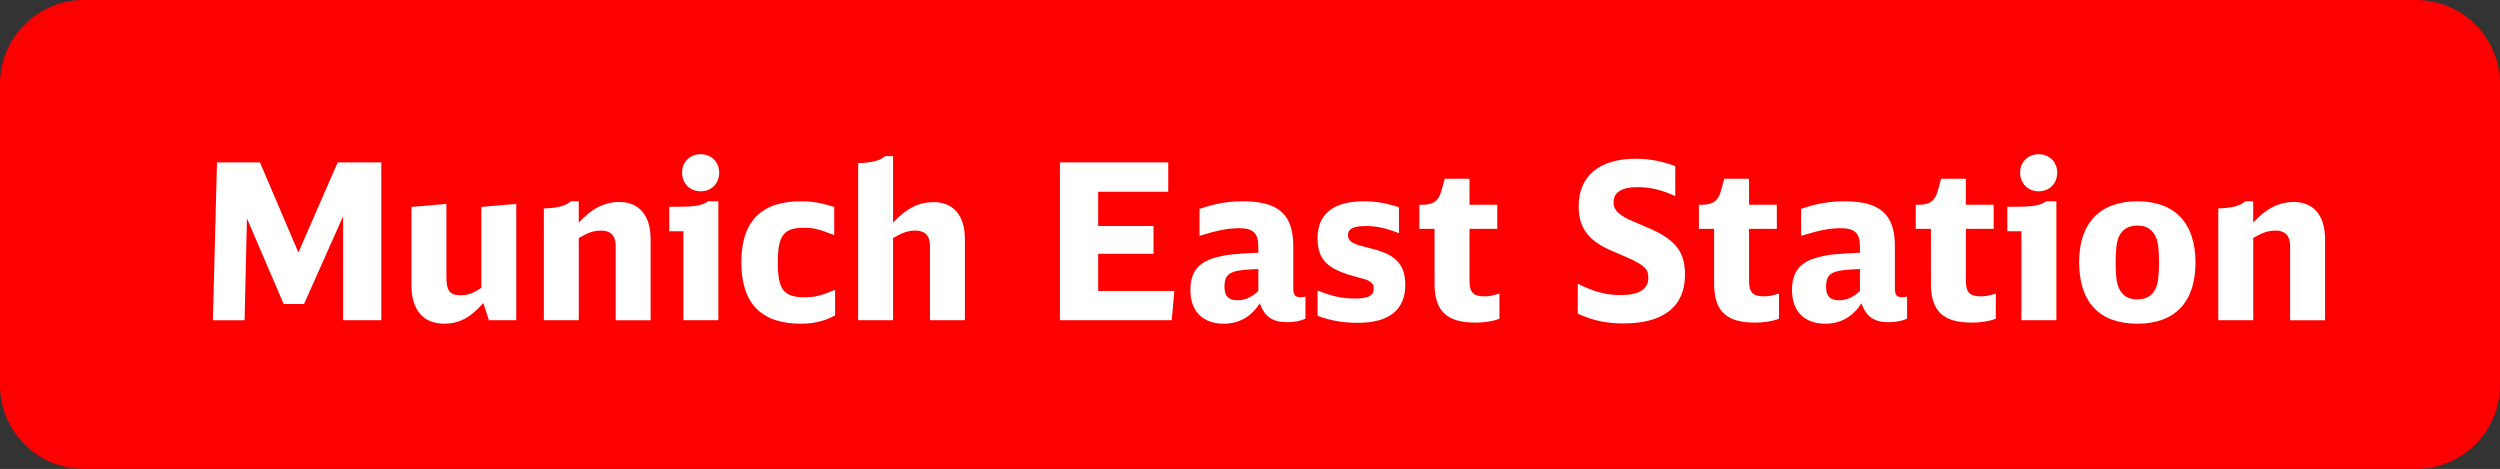 <?xml version="1.0" encoding="utf-8"?>
<!-- Generator: Adobe Illustrator 26.0.1, SVG Export Plug-In . SVG Version: 6.00 Build 0)  -->
<svg version="1.1" id="Ebene_1" xmlns="http://www.w3.org/2000/svg" xmlns:xlink="http://www.w3.org/1999/xlink" x="0px" y="0px"
	 viewBox="0 0 124.083 23.274" enable-background="new 0 0 124.083 23.274" xml:space="preserve">
<rect x="0" y="0" width="124.083" height="23.274" fill="#333333" stroke="none"/>
<g id="XMLID_663_">
	<g id="XMLID_665_">
		<path id="XMLID_667_" fill="#FF0000" d="M119.917,23.274H4.165C1.865,23.274,0,21.409,0,19.109V4.165C0,1.865,1.865,0,4.165,0
			h115.752c2.301,0,4.165,1.865,4.165,4.165v14.943C124.083,21.409,122.218,23.274,119.917,23.274z"/>
		<g id="XMLID_666_">
			<path fill="#FFFFFF" d="M10.77,8.062h2.133l1.907,4.471l1.949-4.471h2.166v7.832h-1.896v-5.16l-1.939,4.353h-1.013l-1.82-4.245
				l-0.118,5.053h-1.573L10.77,8.062z"/>
			<path fill="#FFFFFF" d="M23.987,15.043c-0.657,0.743-1.206,1.022-1.949,1.022c-1.034,0-1.616-0.689-1.616-1.896v-3.899
				l1.734-0.151v3.62c0,0.689,0.172,0.915,0.689,0.915c0.366,0,0.614-0.086,1.045-0.366v-4.018l1.734-0.151v5.774h-1.357
				L23.987,15.043z"/>
			<path fill="#FFFFFF" d="M26.992,10.346c0.689-0.021,1.12-0.14,1.336-0.355h0.398v1.056c0.625-0.689,1.282-1.023,2.015-1.023
				c0.98,0,1.551,0.679,1.551,1.831v4.04h-1.734v-3.685c0-0.506-0.236-0.765-0.722-0.765c-0.355,0-0.625,0.086-1.109,0.366v4.083
				h-1.734V10.346z"/>
			<path fill="#FFFFFF" d="M33.919,15.894v-4.417h-0.7V10.26h0.474c0.809,0,1.175-0.065,1.454-0.27h0.507v5.903H33.919z
				 M35.696,8.569c0,0.538-0.388,0.926-0.916,0.926c-0.538,0-0.926-0.388-0.926-0.937c0-0.518,0.398-0.905,0.915-0.905
				C35.309,7.653,35.696,8.041,35.696,8.569z"/>
			<path fill="#FFFFFF" d="M41.449,15.657c-0.561,0.291-1.066,0.409-1.702,0.409c-1.972,0-2.952-1.012-2.952-3.048
				c0-2.025,0.98-3.027,2.952-3.027c0.561,0,1.002,0.075,1.659,0.28v1.4c-0.766-0.302-1.023-0.366-1.509-0.366
				c-1.002,0-1.292,0.377-1.292,1.724s0.29,1.724,1.324,1.724c0.507,0,0.787-0.065,1.52-0.366V15.657z"/>
			<path fill="#FFFFFF" d="M42.591,8.094c0.668-0.011,1.12-0.129,1.336-0.345h0.398v3.297c0.668-0.711,1.271-1.013,2.015-1.013
				c0.98,0,1.551,0.668,1.551,1.82v4.04h-1.734v-3.706c0-0.484-0.247-0.743-0.722-0.743c-0.355,0-0.614,0.086-1.109,0.366v4.083
				h-1.734V8.094z"/>
			<path fill="#FFFFFF" d="M52.608,8.062h5.376v1.455h-3.479v1.701h2.747v1.379h-2.747v1.843h3.781l-0.129,1.454h-5.549V8.062z"/>
			<path fill="#FFFFFF" d="M64.793,15.819c-0.27,0.118-0.571,0.172-0.927,0.172c-0.711,0-1.109-0.28-1.336-0.937
				c-0.441,0.679-1.045,1.012-1.788,1.012c-1.045,0-1.659-0.613-1.659-1.669c0-0.905,0.398-1.4,1.293-1.627
				c0.538-0.14,0.883-0.173,2.079-0.227v-0.312c0-0.657-0.259-0.904-0.938-0.904c-0.56,0-1.023,0.086-1.982,0.377v-1.336
				c0.776-0.27,1.423-0.377,2.145-0.377c1.777,0,2.51,0.646,2.51,2.229v2.111c0,0.302,0.097,0.421,0.345,0.421
				c0.086,0,0.161-0.011,0.259-0.032V15.819z M62.455,13.352c-0.7,0.032-0.895,0.054-1.153,0.118
				c-0.388,0.107-0.527,0.302-0.527,0.765c0,0.464,0.194,0.668,0.646,0.668c0.366,0,0.711-0.15,1.034-0.463V13.352z"/>
			<path fill="#FFFFFF" d="M65.395,14.418c0.722,0.291,1.207,0.398,1.854,0.398c0.679,0,0.937-0.141,0.937-0.507
				c0-0.15-0.064-0.258-0.226-0.355c-0.13-0.075-0.13-0.075-0.852-0.269c-1.271-0.366-1.713-0.841-1.713-1.864
				c0-1.206,0.787-1.831,2.306-1.831c0.582,0,1.013,0.075,1.734,0.291v1.292c-0.711-0.269-1.12-0.355-1.648-0.355
				c-0.614,0-0.883,0.141-0.883,0.442c0,0.193,0.086,0.312,0.302,0.42c0.161,0.075,0.183,0.086,0.947,0.28
				c1.143,0.291,1.595,0.797,1.595,1.777c0,1.238-0.797,1.885-2.349,1.885c-0.754,0-1.357-0.107-2.004-0.345V14.418z"/>
			<path fill="#FFFFFF" d="M74.422,15.819c-0.334,0.129-0.743,0.193-1.185,0.193c-1.433,0-2.036-0.57-2.036-1.938v-2.715h-0.754
				v-1.196h0.129c0.561,0,0.819-0.183,0.959-0.668l0.172-0.624h1.229v1.292h1.379v1.196h-1.379v2.563
				c0,0.593,0.184,0.787,0.754,0.787c0.227,0,0.377-0.033,0.732-0.141V15.819z"/>
			<path fill="#FFFFFF" d="M78.311,14.084c0.829,0.409,1.4,0.56,2.144,0.56c0.895,0,1.357-0.29,1.357-0.851
				c0-0.507-0.226-0.679-1.626-1.261c-1.325-0.538-1.832-1.174-1.832-2.305c0-1.487,1.034-2.349,2.822-2.349
				c0.668,0,1.261,0.107,1.972,0.366v1.486c-0.765-0.334-1.25-0.441-1.885-0.441c-0.776,0-1.175,0.259-1.175,0.743
				c0,0.28,0.108,0.452,0.398,0.657c0.216,0.15,0.248,0.161,1.207,0.571c1.454,0.603,1.939,1.206,1.939,2.38
				c0,1.573-1.067,2.413-3.049,2.413c-0.852,0-1.52-0.14-2.273-0.484V14.084z"/>
			<path fill="#FFFFFF" d="M88.297,15.819c-0.334,0.129-0.743,0.193-1.185,0.193c-1.433,0-2.036-0.57-2.036-1.938v-2.715h-0.754
				v-1.196h0.129c0.561,0,0.819-0.183,0.959-0.668l0.172-0.624h1.229v1.292h1.379v1.196h-1.379v2.563
				c0,0.593,0.184,0.787,0.754,0.787c0.227,0,0.377-0.033,0.732-0.141V15.819z"/>
			<path fill="#FFFFFF" d="M94.653,15.819c-0.27,0.118-0.571,0.172-0.927,0.172c-0.711,0-1.109-0.28-1.336-0.937
				c-0.441,0.679-1.045,1.012-1.788,1.012c-1.045,0-1.659-0.613-1.659-1.669c0-0.905,0.398-1.4,1.293-1.627
				c0.538-0.14,0.883-0.173,2.079-0.227v-0.312c0-0.657-0.259-0.904-0.938-0.904c-0.561,0-1.023,0.086-1.982,0.377v-1.336
				c0.776-0.27,1.422-0.377,2.145-0.377c1.777,0,2.51,0.646,2.51,2.229v2.111c0,0.302,0.097,0.421,0.345,0.421
				c0.086,0,0.161-0.011,0.259-0.032V15.819z M92.315,13.352c-0.7,0.032-0.895,0.054-1.152,0.118
				c-0.389,0.107-0.528,0.302-0.528,0.765c0,0.464,0.194,0.668,0.646,0.668c0.366,0,0.711-0.15,1.034-0.463V13.352z"/>
			<path fill="#FFFFFF" d="M99.059,15.819c-0.334,0.129-0.743,0.193-1.185,0.193c-1.433,0-2.036-0.57-2.036-1.938v-2.715h-0.754
				v-1.196h0.129c0.561,0,0.819-0.183,0.959-0.668l0.172-0.624h1.229v1.292h1.379v1.196h-1.379v2.563
				c0,0.593,0.184,0.787,0.754,0.787c0.227,0,0.377-0.033,0.732-0.141V15.819z"/>
			<path fill="#FFFFFF" d="M100.33,15.894v-4.417h-0.7V10.26h0.474c0.809,0,1.175-0.065,1.454-0.27h0.507v5.903H100.33z
				 M102.107,8.569c0,0.538-0.388,0.926-0.916,0.926c-0.538,0-0.926-0.388-0.926-0.937c0-0.518,0.398-0.905,0.915-0.905
				C101.72,7.653,102.107,8.041,102.107,8.569z"/>
			<path fill="#FFFFFF" d="M108.969,13.029c0,1.971-1.023,3.037-2.887,3.037c-1.886,0-2.888-1.066-2.888-3.069
				c0-1.929,1.034-3.006,2.888-3.006C107.945,9.991,108.969,11.068,108.969,13.029z M105.166,11.747
				c-0.107,0.248-0.161,0.636-0.161,1.261c0,0.775,0.064,1.152,0.226,1.411c0.184,0.302,0.452,0.441,0.852,0.441
				c0.441,0,0.743-0.184,0.915-0.55c0.108-0.247,0.162-0.635,0.162-1.281c0-0.743-0.064-1.143-0.227-1.39
				c-0.183-0.302-0.452-0.442-0.851-0.442C105.64,11.197,105.339,11.38,105.166,11.747z"/>
			<path fill="#FFFFFF" d="M110.1,10.346c0.689-0.021,1.12-0.14,1.336-0.355h0.398v1.056c0.625-0.689,1.282-1.023,2.015-1.023
				c0.98,0,1.551,0.679,1.551,1.831v4.04h-1.734v-3.685c0-0.506-0.236-0.765-0.722-0.765c-0.355,0-0.625,0.086-1.109,0.366v4.083
				H110.1V10.346z"/>
		</g>
	</g>
</g>
<g>
</g>
<g>
</g>
<g>
</g>
<g>
</g>
<g>
</g>
<g>
</g>
<g>
</g>
<g>
</g>
<g>
</g>
<g>
</g>
<g>
</g>
<g>
</g>
<g>
</g>
<g>
</g>
<g>
</g>
</svg>
